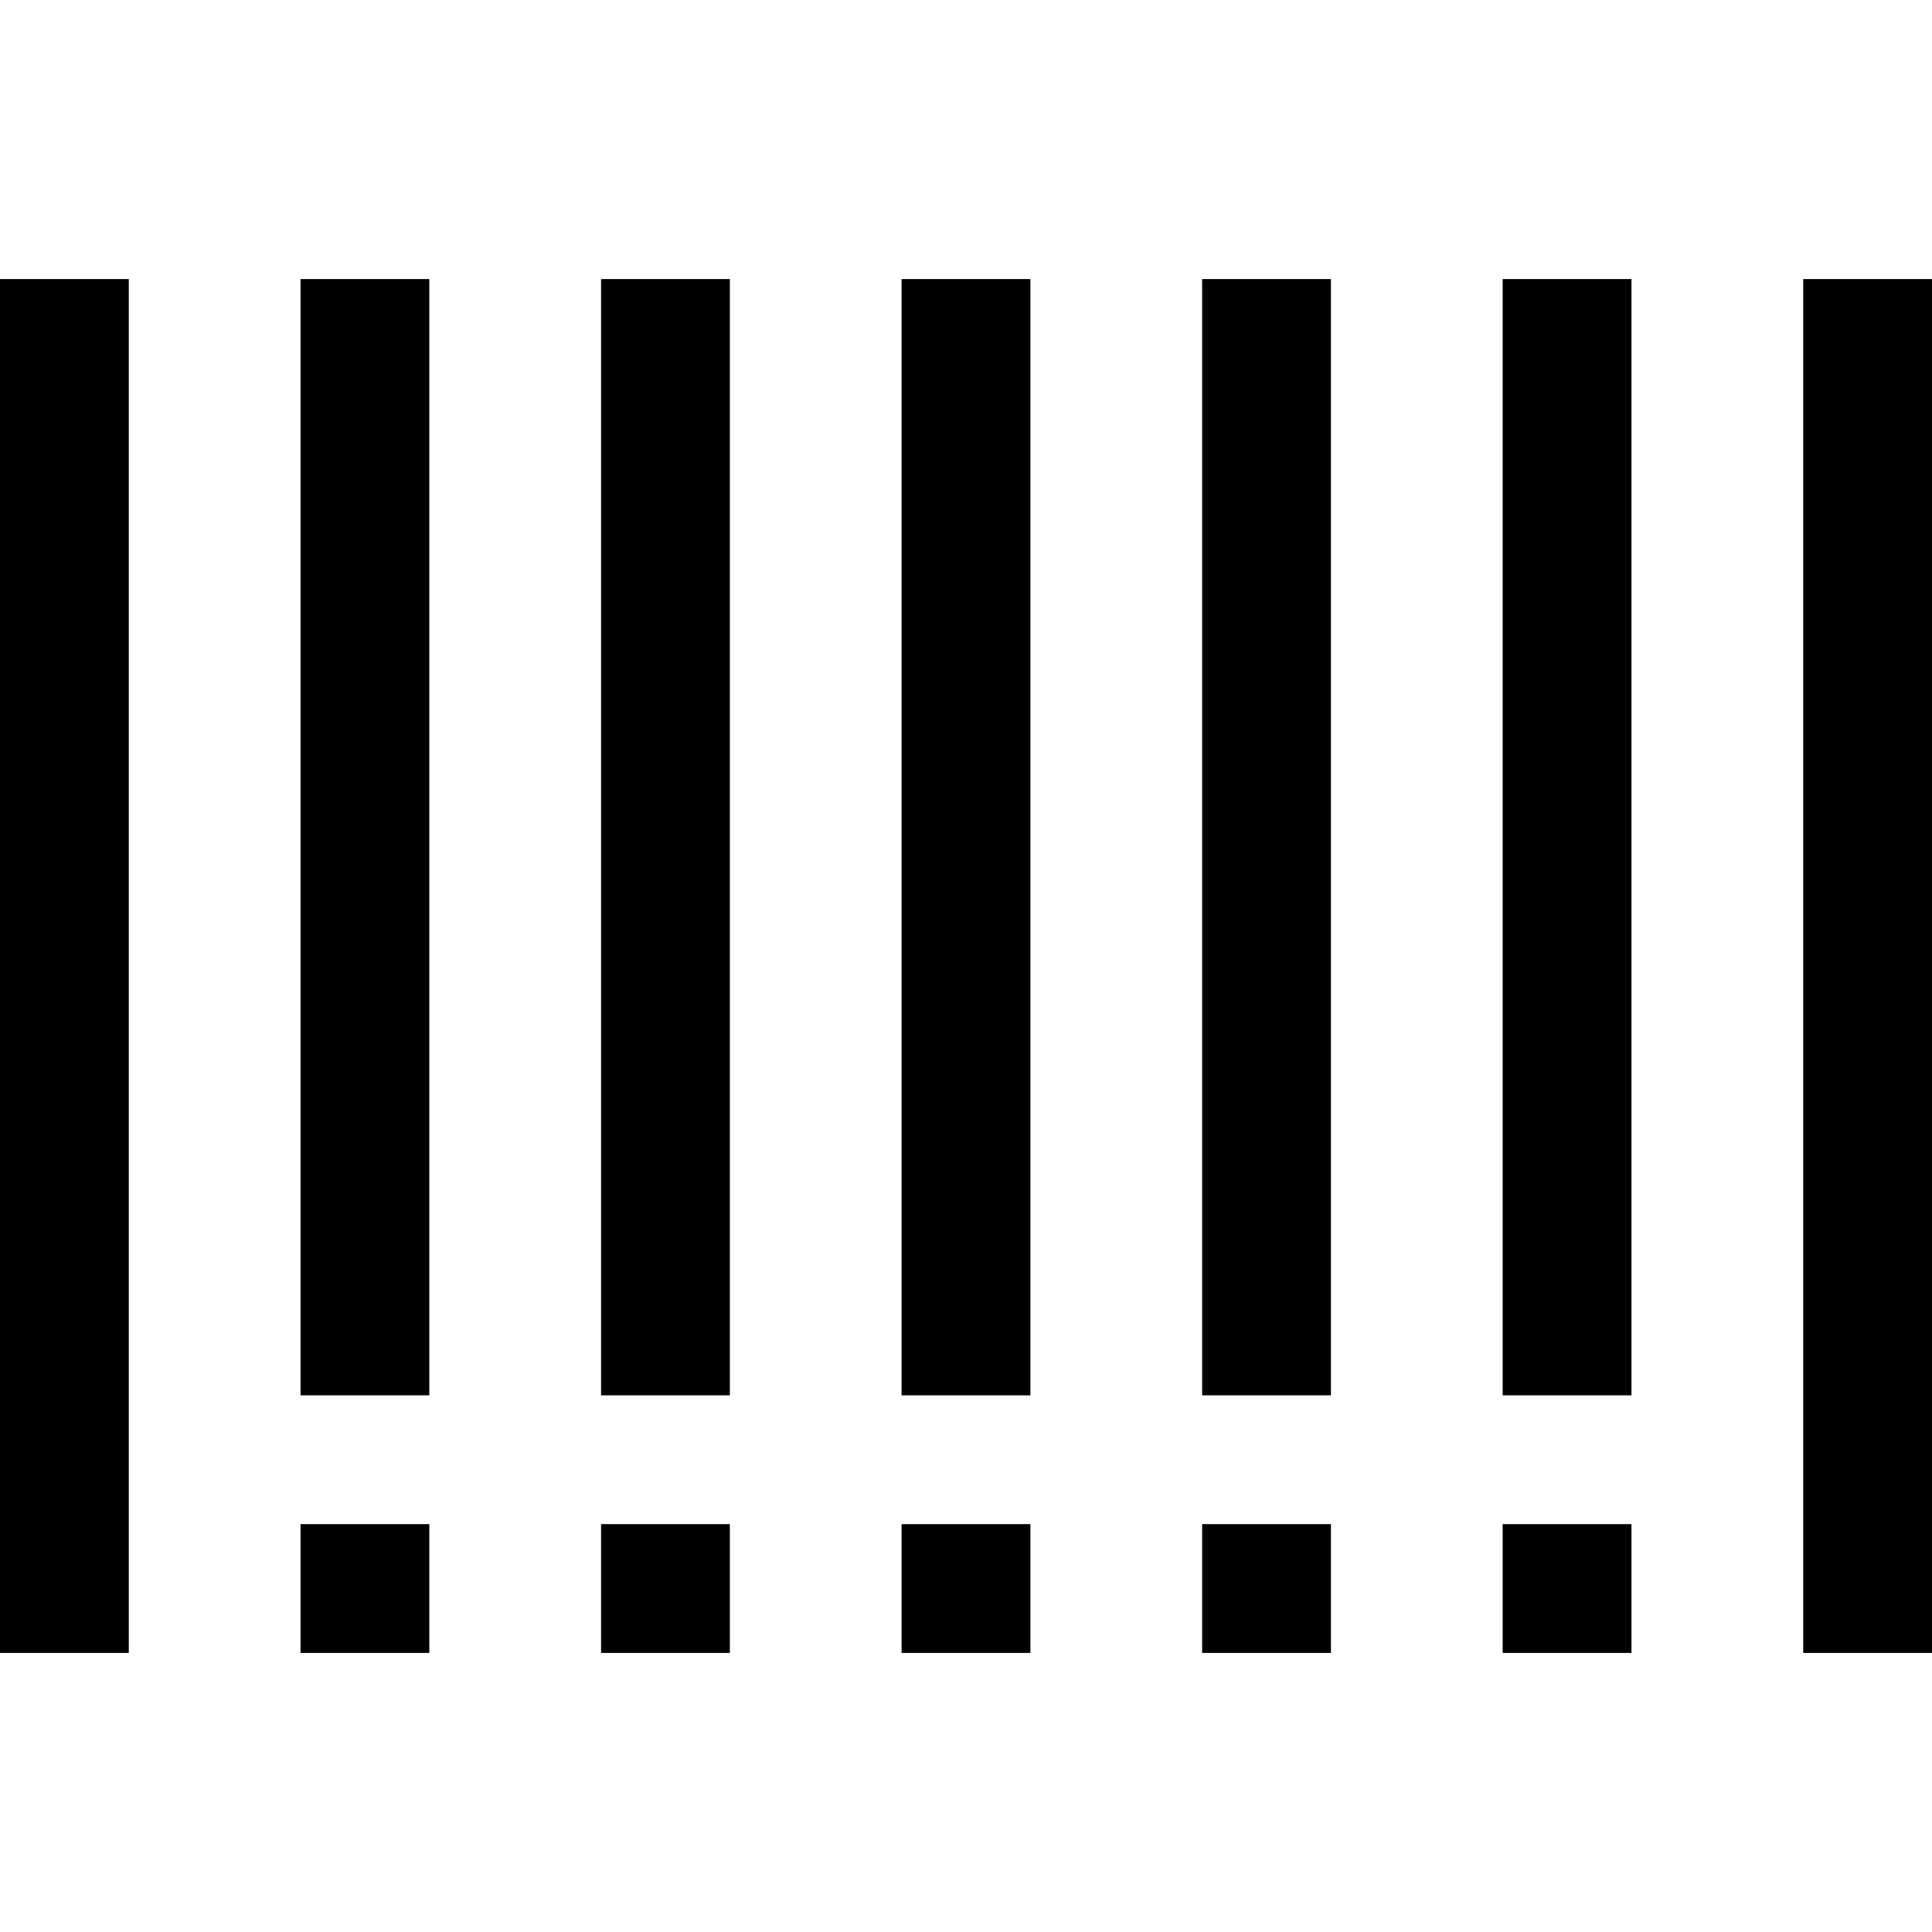 <?xml version="1.0" encoding="iso-8859-1"?>
<!-- Uploaded to: SVG Repo, www.svgrepo.com, Generator: SVG Repo Mixer Tools -->
<svg fill="#000000" version="1.1" id="Layer_1" xmlns="http://www.w3.org/2000/svg" xmlns:xlink="http://www.w3.org/1999/xlink" 
	 viewBox="0 0 512 512" xml:space="preserve">
<g>
	<g>
		<rect y="73.956" width="34.133" height="364.089"/>
	</g>
</g>
<g>
	<g>
		<rect x="477.867" y="73.956" width="34.133" height="364.089"/>
	</g>
</g>
<g>
	<g>
		<rect x="79.644" y="73.956" width="34.133" height="295.822"/>
	</g>
</g>
<g>
	<g>
		<rect x="79.644" y="403.911" width="34.133" height="34.133"/>
	</g>
</g>
<g>
	<g>
		<rect x="159.289" y="73.956" width="34.133" height="295.822"/>
	</g>
</g>
<g>
	<g>
		<rect x="159.289" y="403.911" width="34.133" height="34.133"/>
	</g>
</g>
<g>
	<g>
		<rect x="238.933" y="73.956" width="34.133" height="295.822"/>
	</g>
</g>
<g>
	<g>
		<rect x="238.933" y="403.911" width="34.133" height="34.133"/>
	</g>
</g>
<g>
	<g>
		<rect x="318.578" y="73.956" width="34.133" height="295.822"/>
	</g>
</g>
<g>
	<g>
		<rect x="318.578" y="403.911" width="34.133" height="34.133"/>
	</g>
</g>
<g>
	<g>
		<rect x="398.222" y="73.956" width="34.133" height="295.822"/>
	</g>
</g>
<g>
	<g>
		<rect x="398.222" y="403.911" width="34.133" height="34.133"/>
	</g>
</g>
</svg>